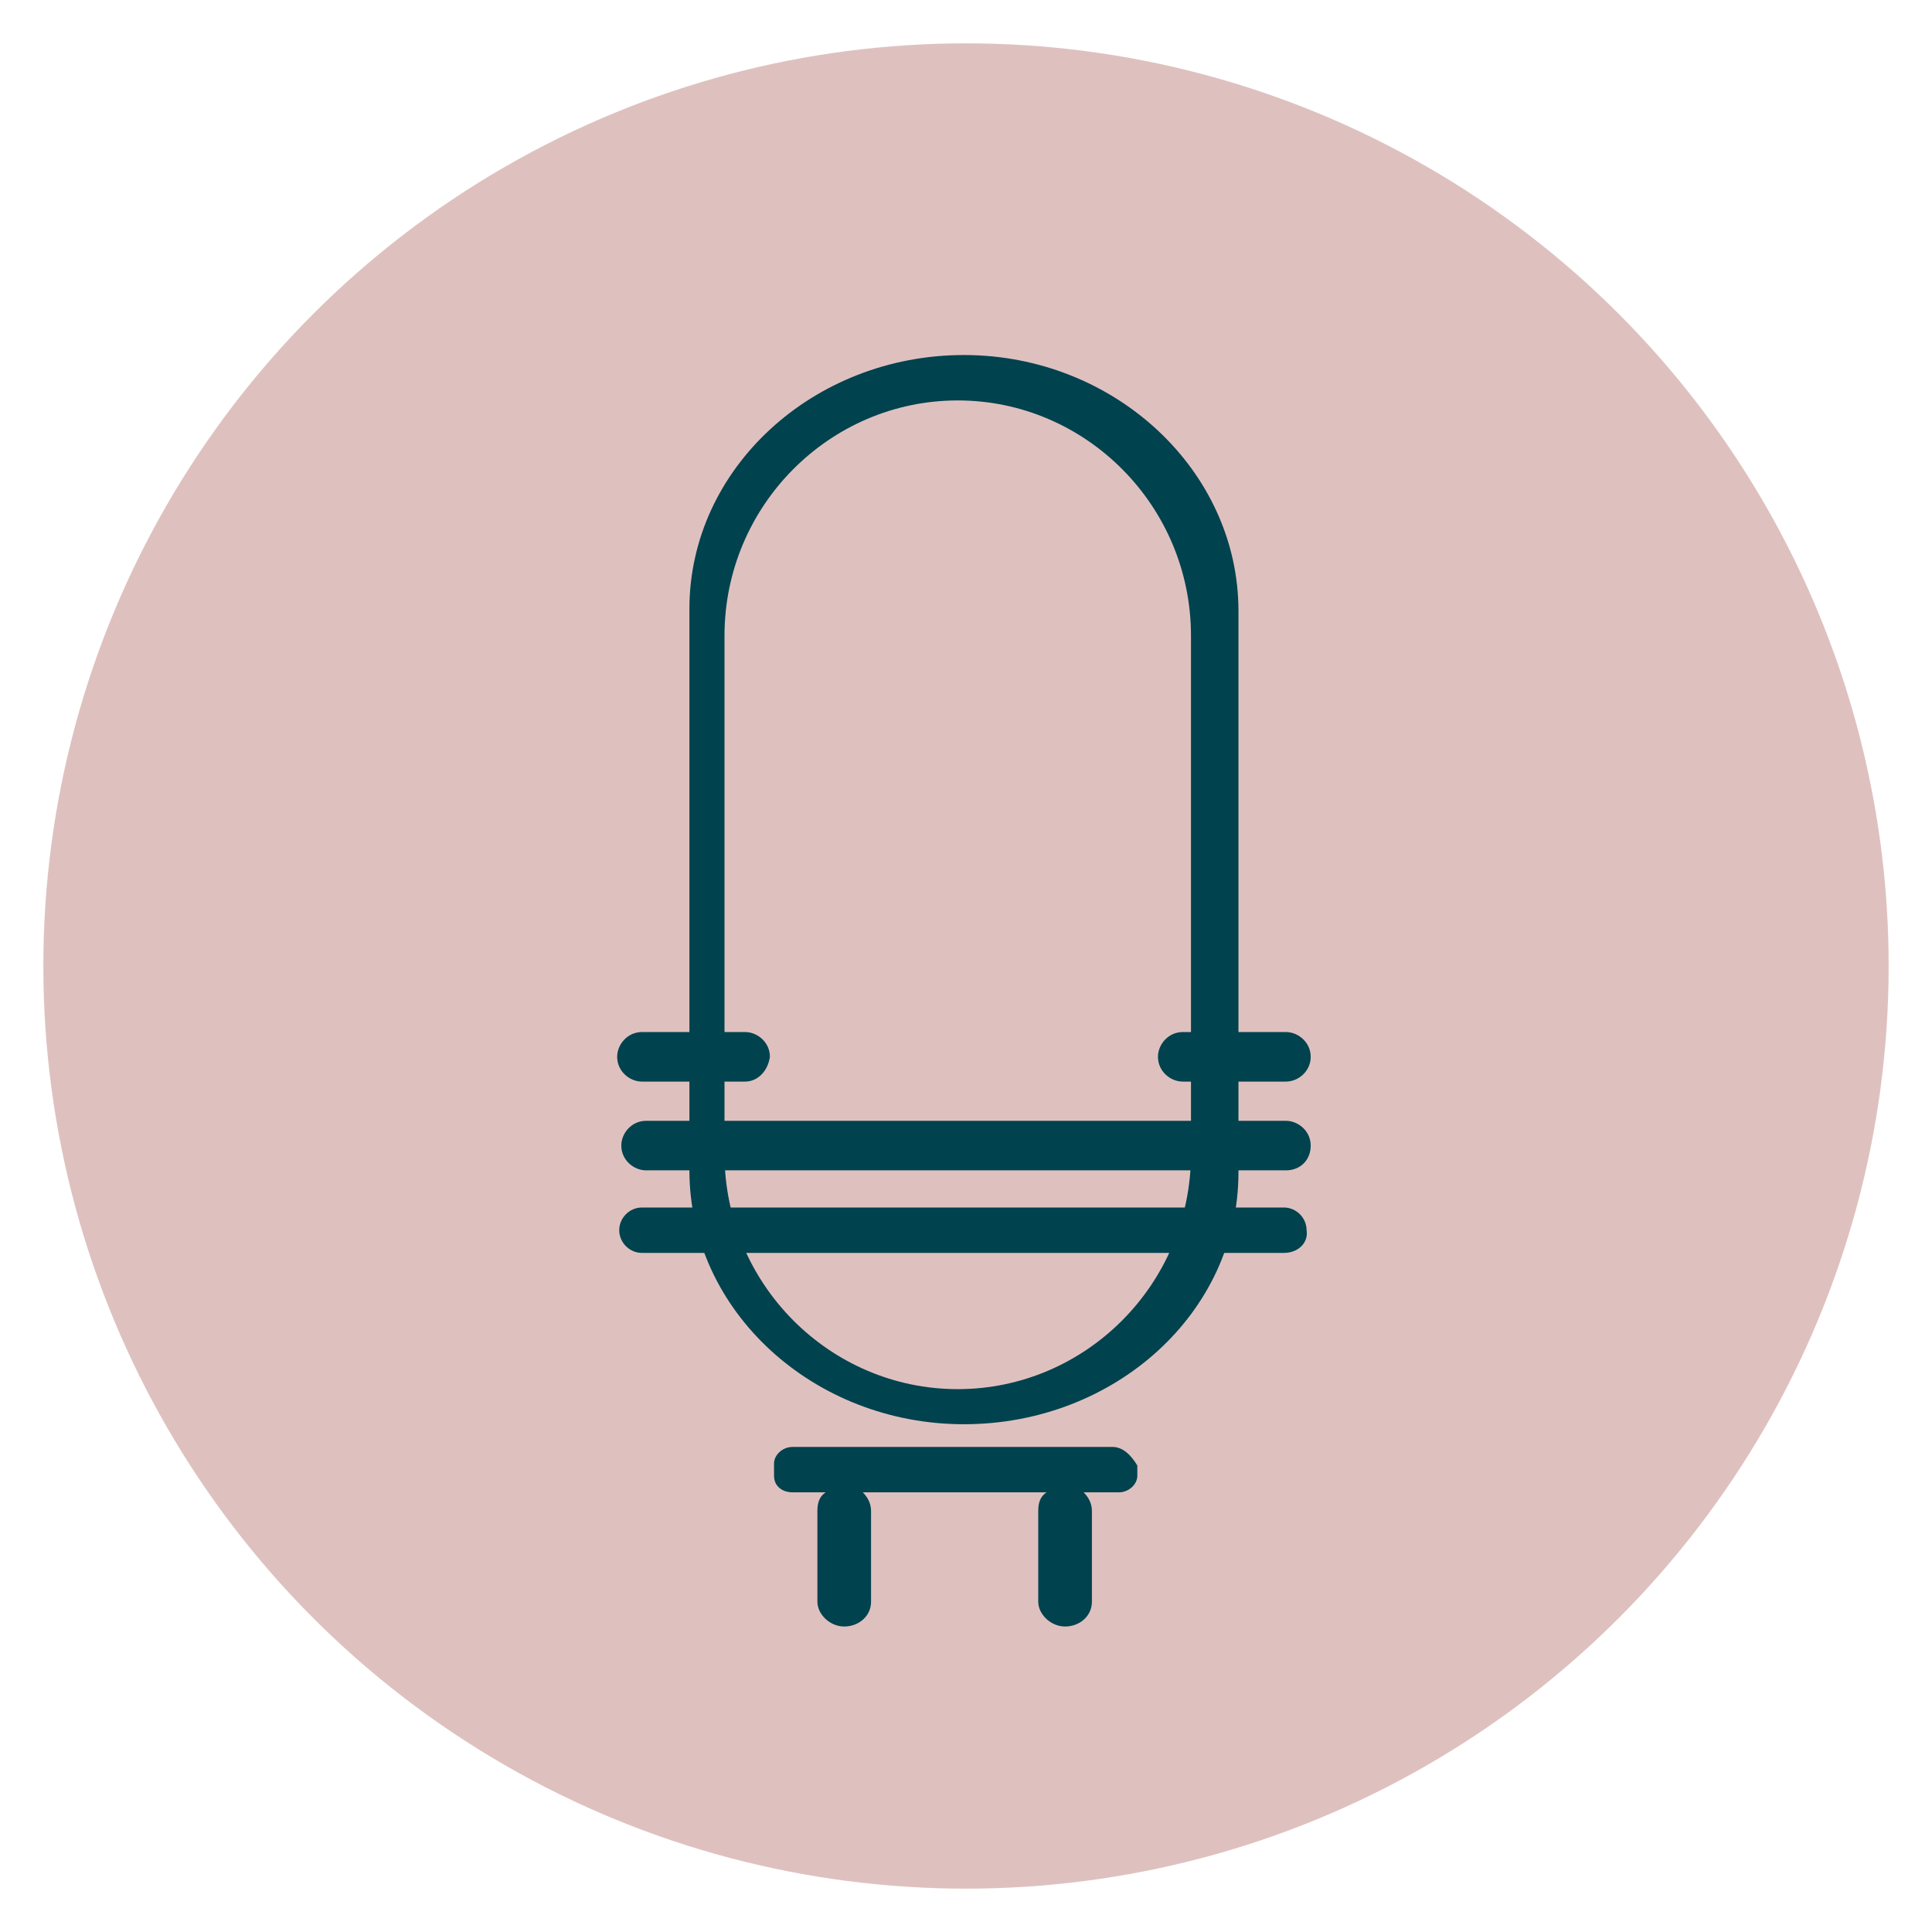 <?xml version="1.0" encoding="utf-8"?>
<!-- Generator: Adobe Illustrator 28.2.0, SVG Export Plug-In . SVG Version: 6.00 Build 0)  -->
<svg version="1.1" id="Capa_1" xmlns="http://www.w3.org/2000/svg" xmlns:xlink="http://www.w3.org/1999/xlink" x="0px" y="0px"
	 viewBox="0 0 93.6 93.6" style="enable-background:new 0 0 93.6 93.6;" xml:space="preserve">
<style type="text/css">
	.st0{display:none;}
	.st1{display:inline;fill:#DEC1C0;}
	.st2{display:inline;}
	.st3{fill:none;stroke:#00424E;stroke-width:1.2;stroke-miterlimit:10;}
	.st4{fill:#00424E;}
	.st5{fill:#DEC1C0;}
	.st6{display:inline;fill:none;}
	.st7{fill:#DEC1BF;}
	.st8{display:inline;fill:#DEC1BF;}
	
		.st9{clip-path:url(#SVGID_00000126310085799773380340000003174193595332972439_);fill:none;stroke:#00424E;stroke-width:2;stroke-miterlimit:10;}
	.st10{display:inline;fill:#00424E;}
	.st11{fill:#00424E;stroke:#00424E;stroke-width:0.25;stroke-miterlimit:10;}
	.st12{fill:none;stroke:#00424E;stroke-width:0.5;stroke-miterlimit:10;}
</style>
<g class="st0">
	<ellipse class="st1" cx="46.8" cy="46.8" rx="46.1" ry="44.4"/>
	<g class="st2">
		<g>
			<g>
				<g>
					<path class="st3" d="M27.7,29.2c0.6,0.1,11.7-2.1,12.2-2.3c2.9-2,4.6-3.8,4.1-4.7c-0.7-1.3-5.5,1.1-11.1,4
						c-2.1,1.1-4,2-5.5,2.9C27.5,29.1,27.6,29.2,27.7,29.2z"/>
					<path class="st4" d="M41.9,23.6c-1.4,0.6-1.7,0.3-1.9-0.1c-0.2-0.4-0.2-0.8,1.2-1.5c1.4-0.6,3.7-1.2,3.9-0.8
						C45.3,21.8,43.3,23,41.9,23.6z"/>
				</g>
				<path class="st4" d="M37.2,43.2c-1.4,0.7-1.7,0.5-1.9,0.1c-0.2-0.4-0.2-0.8,1.1-1.5c1.4-0.7,3.6-1.5,3.8-1.1
					C40.4,41,38.6,42.4,37.2,43.2z"/>
				<g>
					<path class="st3" d="M46.4,25.7l-0.7,0.1L21.5,30c-2.7,0.5-5,2-6.5,4.2l-13.8,20c0.2,0.8,0.4,1.7,0.6,2.5c0.9,3,2.2,6,4.1,8.7
						l2.5,3.6l6.1-13.3c0,0,1.6,0,4.9-1.3c1.4-0.5,2.7-1.2,4-2l14.6-9.6c0.7-0.5,0.7-1.5-0.1-1.9c-1.5-0.8-4.6-1-11.2,4l4.2-7.3
						c0,0,3.7,0.5,6.6-0.7c1-0.4,0.9-1.8-0.1-2.1L35,33.9c0.2,0,6.7,1,10.2-1.8c0.8-0.6,0.4-1.9-0.6-2l-3.3-0.4c0.2,0,4-0.3,6.1-2
						c0.1-0.1,0.2-0.2,0.3-0.4C48,26.6,47.4,25.5,46.4,25.7z"/>
					<g>
						<path class="st3" d="M5.9,56.1c0,0,11.8-3.4,18.4-20.6l6.5,2.1"/>
						<line class="st3" x1="35" y1="33.9" x2="21.5" y2="30"/>
						<line class="st3" x1="41.2" y1="29.7" x2="26.4" y2="29.2"/>
						<path class="st3" d="M26.6,44.9c0,0-3.4,5.1-7.8,8"/>
					</g>
				</g>
				<path class="st4" d="M35.4,35.7c-1.5-0.3-1.6-0.7-1.5-1.2c0.1-0.5,0.3-0.8,1.8-0.5c1.5,0.3,3.7,1.2,3.6,1.6
					C39.2,36.1,36.9,36,35.4,35.7z"/>
				<path class="st4" d="M43.3,31.6c-1.5-0.1-1.7-0.5-1.6-1c0-0.5,0.3-0.8,1.8-0.7c1.5,0.1,3.8,0.7,3.8,1.2
					C47.2,31.6,44.8,31.8,43.3,31.6z"/>
				<path class="st4" d="M45.8,27.4c-1.5,0.2-1.7-0.2-1.8-0.6c-0.1-0.5,0.1-0.9,1.6-1c1.5-0.2,3.9-0.1,3.9,0.3
					C49.6,26.6,47.3,27.2,45.8,27.4z"/>
			</g>
		</g>
	</g>
	<g class="st2">
		<path class="st5" d="M21.1,43.7l-0.1,3.7l2.3,0.2L23,68.2l1.1,1.9l2.2,0.5c0,0,31,0.3,31.3,0.3s2.6-1.4,2.6-1.4l0.2-21.6h10.3
			l-0.2,27.6l5.4-0.1l-0.1-27.5l2.5-0.4l-0.1-4.2L21.1,43.7z"/>
		<path class="st4" d="M63,42.6L63,42.6l-42.7,0v0h-0.7v5.8H22v20c0,1.5,0.4,3.7,4.1,3.8l-1.6,3.4h7.9c0,0,0,0,0,0h26.3
			c-0.2-0.4-0.4-1-0.5-1.4c0,0,0,0,0-0.1l-0.1,0l-0.7-1.9H58c0.1-0.2,0.3-0.3,0.6-0.3c0.1-0.1,0.2-0.1,0.3-0.1c0,0,0,0,0,0
			c0,0,0,0,0,0c0,0,0,0,0,0c0,0,0,0,0,0c0,0,0,0,0-0.1c1.5-0.7,2.2-2,2.2-3.2v-20h8.6l-0.1,27.1c0,0,0,0,0.1,0c0.3,0,0.5,0,0.8,0
			c0.4,0,0.8,0,1.2,0l0-27.1h2.8v27.1c0.7,0,1.4,0,2.1,0c0,0,0,0,0,0c0.1,0,0.2,0,0.4,0c0.1,0,0.2,0,0.3,0V48.4h2.6v-5.8H63z
			 M27.4,48.4h0.2v18.9h-0.2V48.4z M27.6,67.3c0-0.1,0-0.1,0-0.2V48.4h28.3v18.9H27.6z M22.4,46.4v-1.9h38v1.9H22.4z M56.2,74
			l-24.9,0c0,0,0,0,0,0l-4.2,0l0.9-1.8h0.9c0.5,0,1.1,0,1.6,0l0,0h24.9L56.2,74z M59.2,68.1c0,1-0.9,1.8-2.1,1.8H27.7
			c-1.6,0-2.9-0.8-2.9-1.8V48.4h1.2v18.7c0,0.7,0.8,1.3,1.7,1.3h2.3c0,0,0,0,0.1,0h27.4c0-0.1,0-0.2,0-0.3c0-0.2,0-0.4,0-0.7
			c0-0.1,0-0.1,0-0.2h-0.1c0-0.1,0-0.1,0-0.2V48.4h2V68.1z M76.3,46.4H63v-1.9h13.3V46.4z"/>
	</g>
	<circle class="st6" cx="46.8" cy="46.8" r="44.7"/>
</g>
<g class="st0">
	<circle class="st1" cx="46.8" cy="46.8" r="44.7"/>
	<g class="st2">
		<g>
			<g>
				<path class="st4" d="M43.7,43.2C43.7,43.2,43.7,43.2,43.7,43.2L27.9,43c-3.2,0-7.3-3.1-7.3-6.5v-7.4c0,0,0-0.1,0.1-3.2l0-0.3
					c0-0.5,0.4-0.9,0.9-1c0.5-0.1,1,0.2,1.2,0.6c0.7,1.5,2.9,5.6,5.3,5.9c2.8,0.3,21.3,0.5,21.4,0.5c0.6,0,1.1,0.5,1.1,1.1v3.8
					C50.6,39.8,47.1,43.2,43.7,43.2z M22.8,29.6v6.9c0,2.2,3,4.3,5.2,4.3L43.8,41c2.2,0,4.7-2.4,4.7-4.6v-2.7
					c-4.1,0-18.1-0.2-20.6-0.5C25.7,33,24,31.3,22.8,29.6z"/>
			</g>
		</g>
		<g>
			<g>
				<path class="st4" d="M40.3,75.1c-0.6,0-1.1-0.5-1.1-1.1V42.4c0-0.6,0.5-1.1,1.1-1.1c0.6,0,1.1,0.5,1.1,1.1V74
					C41.4,74.6,40.9,75.1,40.3,75.1z"/>
			</g>
		</g>
		<g>
			<g>
				<path class="st4" d="M31.5,75.1c-0.6,0-1.1-0.5-1.1-1.1v-9.6c0-0.6,0.5-1.1,1.1-1.1c0.6,0,1.1,0.5,1.1,1.1V74
					C32.6,74.6,32.1,75.1,31.5,75.1z"/>
			</g>
		</g>
		<g>
			<g>
				<path class="st4" d="M31.5,62.8c-0.6,0-1.1-0.5-1.1-1.1V56c0-0.6,0.5-1.1,1.1-1.1c0.6,0,1.1,0.5,1.1,1.1v5.7
					C32.6,62.3,32.1,62.8,31.5,62.8z"/>
			</g>
		</g>
		<g>
			<g>
				<path class="st4" d="M31.5,54.1c-0.3,0-0.6-0.1-0.8-0.3c-0.2-0.2-0.3-0.5-0.3-0.8c0-0.3,0.1-0.6,0.3-0.8
					c0.2-0.2,0.5-0.3,0.8-0.3c0.3,0,0.6,0.1,0.8,0.3s0.3,0.5,0.3,0.8c0,0.3-0.1,0.6-0.3,0.8C32.1,54,31.8,54.1,31.5,54.1z"/>
			</g>
		</g>
		<g>
			<g>
				<path class="st4" d="M31.5,71.1c-0.6,0-1.2-1.5-1.2-3.2V44.5c0-1.8,0.5-3.2,1.2-3.2c0.6,0,1.2,1.5,1.2,3.2v23.4
					C32.7,69.7,32.2,71.1,31.5,71.1z"/>
			</g>
		</g>
		<g>
			<g>
				<path class="st4" d="M74.6,76.3H27c-0.6,0-1.1-0.5-1.1-1.1c0-0.6,0.5-1.1,1.1-1.1h47.6c0.6,0,1.1,0.5,1.1,1.1
					C75.7,75.8,75.2,76.3,74.6,76.3z"/>
			</g>
		</g>
		<g>
			<g>
				<g>
					<path class="st4" d="M55.1,59.4c-0.5,0-1-0.4-1.1-0.9c0-0.1,0-0.1,0-0.1c0-0.2-0.1-0.3-0.1-0.7c0-2.1,1.5-3.6,3.6-3.6h15.1
						c2.1,0,3.6,1.5,3.6,3.6c0,0.2,0,0.4-0.1,0.5c0,0,0,0,0,0.1c-0.1,0.6-0.7,1-1.3,0.9c-0.6-0.1-1-0.7-0.9-1.3c0-0.1,0-0.1,0-0.2
						c0,0,0,0,0,0c0-1.3-0.9-1.5-1.5-1.5H57.6c-0.5,0-1.5,0.2-1.5,1.5c0,0.1,0,0.2,0,0.2l0,0c0,0.1,0,0.1,0.1,0.3
						c0.1,0.6-0.3,1.2-0.9,1.2C55.2,59.4,55.2,59.4,55.1,59.4z"/>
				</g>
			</g>
			<g>
				<g>
					<path class="st4" d="M75.2,60.1H54.8c-0.6,0-1.1-0.5-1.1-1.1c0-0.6,0.5-1.1,1.1-1.1h20.4c0.6,0,1.1,0.5,1.1,1.1
						C76.3,59.7,75.8,60.1,75.2,60.1z"/>
				</g>
			</g>
		</g>
		<g>
			<g>
				<g>
					<path class="st4" d="M56.1,52.7c-0.1,0-0.1,0-0.2,0c-0.6,0-1.1-0.5-1-1.2c0-0.6,0.5-1.1,1.2-1c0.1,0,0.1,0,0.2,0
						c0.4-0.1,0.6-0.3,0.7-0.5c0.2-0.3,0.2-0.7,0.2-1.1l-3.9-13.7c0,0,0-0.1,0-0.1c-0.2-0.8-0.8-1.3-1.4-1.2l-0.1,0
						c-0.2,0-0.5,0.1-0.7,0.1c-0.6,0.2-1.2,0-1.4-0.6c-0.2-0.6,0-1.2,0.6-1.4c0.3-0.1,0.7-0.2,1.1-0.3l0.1,0c1.8-0.3,3.6,0.9,4,2.9
						l3.9,13.7c0,0,0,0.1,0,0.1c0.2,0.9,0,1.9-0.4,2.7c-0.5,0.8-1.3,1.4-2.2,1.6C56.5,52.7,56.3,52.7,56.1,52.7z"/>
				</g>
			</g>
		</g>
		<g>
			<g>
				<path class="st4" d="M56.5,56.4c-0.4,0-0.7-0.2-0.9-0.5c-0.7-1-0.7-2.2-0.6-3.3c0-0.2,0-0.4,0-0.5c0-0.6,0.5-1.1,1.1-1.1
					s1.1,0.5,1.1,1.1c0,0.2,0,0.4,0,0.6c0,0.8,0,1.5,0.3,2c0.3,0.5,0.2,1.2-0.3,1.5C56.9,56.3,56.7,56.4,56.5,56.4z"/>
			</g>
		</g>
		<g>
			<g>
				<path class="st4" d="M69.4,56.1c0,0-0.1,0-0.1,0c-0.5,0-0.9-0.4-1-0.8c0,0,0,0,0,0C68.2,55,68,54.8,68,54.4v-0.2
					c0-2.2-1.2-3.3-3.5-3.3h-5c-0.3,0-0.6-0.1-0.8-0.1c-0.1,0-0.1,0-0.2,0c-0.6,0.1-1.1-0.3-1.2-0.9c-0.1-0.6,0.2-1.2,0.8-1.3
					c0.5-0.1,0.9,0,1.1,0.1c0.1,0,0.2,0,0.2,0.1h5c3.5,0,5.7,2.2,5.7,5.5c0.1,0.2,0.3,0.5,0.3,1C70.4,55.7,70,56.1,69.4,56.1z"/>
			</g>
		</g>
		<g>
			<g>
				<path class="st4" d="M65.2,75.4c-0.6,0-1.1-0.8-1.1-1.8V60.9c0-1,0.5-1.8,1.1-1.8c0.6,0,1.1,0.8,1.1,1.8v12.7
					C66.3,74.6,65.8,75.4,65.2,75.4z"/>
			</g>
		</g>
		<g>
			<g>
				<path class="st4" d="M46.1,36.5c-0.3,0-0.6-0.1-0.8-0.3C45.2,36,45,35.7,45,35.4c0-0.3,0.1-0.6,0.3-0.8c0.2-0.2,0.5-0.3,0.8-0.3
					s0.6,0.1,0.8,0.3c0.2,0.2,0.3,0.5,0.3,0.8c0,0.3-0.1,0.6-0.3,0.8C46.7,36.4,46.4,36.5,46.1,36.5z"/>
			</g>
		</g>
		<g>
			<g>
				<path class="st4" d="M24.3,30.8c-0.3,0-0.5-0.1-0.8-0.3c-0.4-0.4-0.5-1.1,0-1.6L30,22c0.2-0.2,0.5-0.3,0.8-0.3h7.9
					c0.6,0,1.1,0.5,1.1,1.1c0,0.6-0.5,1.1-1.1,1.1h-7.4l-6.2,6.6C24.9,30.7,24.6,30.8,24.3,30.8z"/>
			</g>
		</g>
	</g>
</g>
<g class="st0">
	<circle class="st1" cx="46.8" cy="46.8" r="44.7"/>
	<g class="st2">
		<g>
			<g>
				<g>
					<path class="st4" d="M39.2,60c-0.6,0-1.2-0.5-1.2-1.1v-3.8c0-0.6,0.5-1.1,1.2-1.1c0.6,0,1.2,0.5,1.2,1.1v3.8
						C40.3,59.5,39.8,60,39.2,60z"/>
				</g>
			</g>
			<g>
				<g>
					<g>
						<path class="st4" d="M24.5,78.4c-0.4,0-0.8-0.2-1-0.6c-0.2-0.4-0.2-0.8,0.1-1.2c3.4-4.3,8.6-5.9,10.7-6.3l1.6-10.7
							c0.1-0.5,0.6-1,1.1-1h1.7c0.6,0,1.2,0.5,1.2,1.1c0,0.6-0.5,1.1-1.2,1.1H38l-1.6,10.5c-0.1,0.5-0.5,0.9-1,1
							c-0.1,0-4.7,0.7-8.3,3.8c6.7,0,11.3,0,11.4,0c0.6,0,1.2,0.5,1.2,1.1c0,0.6-0.5,1.1-1.2,1.1c0,0,0,0,0,0
							C38.5,78.4,32.6,78.4,24.5,78.4C24.5,78.4,24.5,78.4,24.5,78.4z"/>
					</g>
				</g>
				<g>
					<g>
						<path class="st4" d="M53.6,78.4C53.6,78.4,53.6,78.4,53.6,78.4c-3.9,0-14.4,0-14.6,0h0c-0.6,0-1.2-0.5-1.2-1.1
							c0-0.6,0.5-1.1,1.2-1.1c0.1,0,7.8,0,12.4,0c-2.3-2.3-6.9-3.5-8.8-3.8c-0.5-0.1-0.9-0.5-1-1l-1.6-10.5h-0.9
							c-0.6,0-1.2-0.5-1.2-1.1c0-0.6,0.5-1.1,1.2-1.1h1.9c0.6,0,1.1,0.4,1.1,1l1.6,10.7c2.4,0.5,9,2.2,10.8,6.6
							c0.1,0.3,0.1,0.7-0.1,1C54.4,78.2,54,78.4,53.6,78.4z"/>
					</g>
				</g>
			</g>
			<g>
				<g>
					<polygon class="st4" points="36.2,65.1 29.7,60 26.8,60 26.8,57.8 30.5,57.8 37.6,63.3 					"/>
				</g>
			</g>
			<g>
				<g>
					<path class="st4" d="M42,55.2h-5.8c-0.5,0-0.9-0.3-1.1-0.7l-1-2.8c-0.2-0.6,0.1-1.2,0.7-1.4c0.6-0.2,1.3,0.1,1.5,0.7l0.8,2h4.3
						l1.1-2.3c0.3-0.6,1-0.8,1.5-0.5c0.6,0.3,0.8,0.9,0.6,1.5L43,54.6C42.8,55,42.4,55.2,42,55.2z"/>
				</g>
			</g>
			<g>
				<g>
					<path class="st4" d="M41.9,52.1c-4.2,0-6.8,0-7.7-0.1c-3.1-0.2-4.1-2-4.2-3c-0.3-1.3-5.1-26.5-5.5-28.7
						c-0.2-1.3-0.1-2.2,0.4-2.9c0.6-0.8,1.6-1,2.2-1c0.1,0,0.1,0,0.2,0c0.4,0,1.3,0,3.9,4.4c1.3,2.1,3,5.6,4,9.8
						c1.2,4.8,0.9,10.6,0.6,13.5c2.3-0.8,6.2-2.1,9.9-2.5c0.7-0.1,1.5-0.1,2.3-0.1c2.4,0,10.5,0.3,13,4c1,1.5,1.3,2.9,0.8,4.1
						c-0.7,1.8-2.9,2.3-3,2.3c-0.1,0-0.2,0-0.3,0C58.5,52,49,52.1,41.9,52.1z M32.2,48.8c0,0.2,0.3,0.9,2,1c0.9,0,3.4,0.1,7.6,0.1
						c6.6,0,15.2-0.1,16.5-0.1c0.3-0.1,1.1-0.4,1.3-1c0.2-0.6-0.2-1.4-0.6-2c-1.4-2.1-6.6-3-11.1-3c-0.8,0-1.5,0-2.1,0.1
						c-5,0.4-10.9,3-10.9,3c-0.4,0.2-0.8,0.1-1.2-0.1c-0.3-0.2-0.5-0.6-0.5-1c0-0.1,1.1-8.5-0.4-14.6c-1.5-6.2-4.9-11.2-6-12.4
						c-0.1,0-0.2,0.1-0.2,0.1c0,0-0.2,0.2,0,1.2c0.4,2.2,5.4,28.5,5.5,28.7C32.2,48.8,32.2,48.8,32.2,48.8z"/>
				</g>
			</g>
			<g>
				<g>
					<path class="st4" d="M41.5,44.4c-0.6,0-1.2-0.5-1.2-1.1V40c0-0.6,0.5-1.1,1.2-1.1s1.2,0.5,1.2,1.1v3.3
						C42.6,43.9,42.1,44.4,41.5,44.4z"/>
				</g>
			</g>
			<g>
				<g>
					<path class="st4" d="M49,39.6H35.1c-0.6,0-1.2-0.5-1.2-1.1c0-0.6,0.5-1.1,1.2-1.1H49c0.6,0,1.2,0.5,1.2,1.1
						C50.2,39.1,49.6,39.6,49,39.6z"/>
				</g>
			</g>
			<g>
				<g>
					<path class="st4" d="M70.2,63.1h-6.4c-0.6,0-1.1-0.5-1.2-1.1c0-0.1-0.3-6.5-4.5-10.1c-0.5-0.4-0.5-1.1-0.1-1.6
						c0.4-0.5,1.2-0.5,1.6-0.1c3.8,3.4,4.8,8.4,5.1,10.6h5.4c0.6,0,1.2,0.5,1.2,1.1S70.8,63.1,70.2,63.1z"/>
				</g>
			</g>
		</g>
	</g>
</g>
<g class="st0">
	<circle class="st1" cx="46.8" cy="46.8" r="44.7"/>
	<g class="st2">
		<g>
			<g>
				<polygon class="st4" points="63.5,70.8 61.6,70.8 61.6,37.6 31.5,37.6 31.5,70.8 29.6,70.8 29.6,35.7 63.5,35.7 				"/>
			</g>
		</g>
		<g>
			<g>
				<rect x="29.4" y="43.8" class="st4" width="33.5" height="1.9"/>
			</g>
		</g>
		<g>
			<g>
				<rect x="29.4" y="52.2" class="st4" width="33.5" height="1.9"/>
			</g>
		</g>
		<g>
			<g>
				<rect x="29.4" y="60.8" class="st4" width="33.5" height="1.9"/>
			</g>
		</g>
		<g>
			<g>
				<rect x="30.1" y="68.9" class="st4" width="32.5" height="1.9"/>
			</g>
		</g>
		<g>
			<g>
				<path class="st4" d="M35,76.8c-1.7,0-3.1-1.4-3.1-3.1c0-1.7,1.4-3.1,3.1-3.1c1.7,0,3.1,1.4,3.1,3.1C38,75.4,36.7,76.8,35,76.8z
					 M35,72.6c-0.6,0-1.1,0.5-1.1,1.1c0,0.6,0.5,1.1,1.1,1.1c0.6,0,1.1-0.5,1.1-1.1C36.1,73.1,35.6,72.6,35,72.6z"/>
			</g>
		</g>
		<g>
			<g>
				<path class="st4" d="M58,76.8c-1.7,0-3.1-1.4-3.1-3.1c0-1.7,1.4-3.1,3.1-3.1c1.7,0,3.1,1.4,3.1,3.1C61.1,75.4,59.7,76.8,58,76.8
					z M58,72.6c-0.6,0-1.1,0.5-1.1,1.1c0,0.6,0.5,1.1,1.1,1.1c0.6,0,1.1-0.5,1.1-1.1C59.1,73.1,58.6,72.6,58,72.6z"/>
			</g>
		</g>
		<g>
			<g>
				<path class="st4" d="M46.8,49.6c-2.9,0-5.4-1.5-6.1-3.6L40.5,45l1.8-0.6l0.3,0.9c0.4,1.3,2.2,2.3,4.2,2.3c2,0,3.8-0.9,4.2-2.2
					l0.3-0.9l1.8,0.6l-0.3,0.9C52.1,48.1,49.7,49.6,46.8,49.6z"/>
			</g>
		</g>
		<g>
			<g>
				<path class="st4" d="M46.8,57.6c-2.9,0-5.4-1.5-6.1-3.6L40.5,53l1.8-0.6l0.3,0.9c0.4,1.3,2.2,2.3,4.2,2.3c2,0,3.8-0.9,4.2-2.2
					l0.3-0.9l1.8,0.6l-0.3,0.9C52.1,56.1,49.7,57.6,46.8,57.6z"/>
			</g>
		</g>
		<g>
			<g>
				<path class="st4" d="M46.8,66.2c-2.9,0-5.4-1.5-6.1-3.6l-0.3-0.9l1.8-0.6l0.3,0.9c0.4,1.3,2.2,2.3,4.2,2.3c2,0,3.8-0.9,4.2-2.2
					l0.3-0.9l1.8,0.6l-0.3,0.9C52.1,64.7,49.7,66.2,46.8,66.2z"/>
			</g>
		</g>
		<g>
			<g>
				<g>
					<path class="st4" d="M45.1,37h-9.4c-0.5,0-0.9-0.4-0.9-0.9v-7.9c0-2.5,2-4.5,4.5-4.5h2c2.5,0,4.5,2,4.5,4.5V36
						c0,0.1,0,0.3-0.1,0.4C45.8,36.7,45.5,37,45.1,37z M36.6,35.2h7.7v-7c0-1.6-1.3-2.8-2.8-2.8h-2c-1.6,0-2.8,1.3-2.8,2.8V35.2z"/>
				</g>
			</g>
			<g>
				<g>
					<path class="st4" d="M42.4,25.5c-0.5,0-0.9-0.4-0.9-0.9V23h-2.1v1.6c0,0.5-0.4,0.9-0.9,0.9c-0.5,0-0.9-0.4-0.9-0.9v-2
						c0-0.7,0.6-1.3,1.3-1.3H42c0.7,0,1.3,0.6,1.3,1.3v2C43.3,25.1,42.9,25.5,42.4,25.5z"/>
				</g>
			</g>
			<g>
				<g>
					<g>
						<path class="st4" d="M42,22.3c-0.4,0-0.8-0.3-0.9-0.8c0-0.1-0.1-1.9,1.2-3.2c0.8-0.8,2-1.2,3.5-1.2c0-0.1,0-0.2,0-0.3h-7.2
							c-0.4,0-0.5,0.1-0.8,1c0,0,0,0,0,0c2,1.2,1.9,3.5,1.9,3.7c0,0.5-0.4,0.8-0.9,0.8c-0.5,0-0.8-0.4-0.8-0.9c0-0.1,0-1.7-1.6-2.4
							c-0.2-0.1-0.4-0.3-0.5-0.5c-0.1-0.2-0.1-0.5,0.1-0.7c0.1-0.1,0.1-0.3,0.2-0.6c0.2-0.8,0.7-2.2,2.4-2.2h7.6
							c0.1,0,0.3,0,0.4,0.1c0.4,0.2,1,0.7,1,1.6c0,1.1-0.4,1.6-0.7,1.8c-0.2,0.2-0.4,0.3-0.7,0.2c-1.3-0.1-2.2,0.1-2.7,0.7
							c-0.7,0.7-0.7,1.8-0.7,1.9C42.9,21.8,42.5,22.2,42,22.3C42,22.3,42,22.3,42,22.3z"/>
					</g>
				</g>
				<g>
					<g>
						<path class="st4" d="M46.6,23.5c-2.3,0-3.6-1.3-4.1-1.9L42,21.4c-0.5-0.1-0.7-0.6-0.6-1.1c0.1-0.5,0.6-0.7,1.1-0.6l0.8,0.2
							c0.2,0.1,0.4,0.2,0.5,0.4c0,0,0.3,0.4,0.7,0.7c-0.6-1.2-0.7-2.4-0.7-2.5c0-0.5,0.3-0.9,0.8-0.9c0.5,0,0.9,0.3,0.9,0.8
							c0,0,0.2,2.3,1.7,3.4c0.3,0.2,0.4,0.6,0.3,1c-0.1,0.4-0.4,0.6-0.8,0.6C46.7,23.5,46.7,23.5,46.6,23.5z"/>
					</g>
				</g>
			</g>
			<g>
				<g>
					<path class="st4" d="M43.2,30.2"/>
				</g>
			</g>
		</g>
	</g>
</g>
<g>
	<circle class="st7" cx="46.8" cy="46.8" r="44.7"/>
	<g>
		<path class="st4" d="M46.7,17.2c-7.3,0-13.3,5.5-13.3,12.3v27.2c0,6.8,6,12.3,13.3,12.3S60,63.6,60,56.8V29.6
			C60,22.8,54,17.2,46.7,17.2z M57.7,55.9c0,6.3-5.1,11.4-11.3,11.4c-6.2,0-11.3-5.1-11.3-11.4V30.8c0-6.3,5.1-11.4,11.3-11.4
			c6.2,0,11.3,5.1,11.3,11.4V55.9z"/>
		<path class="st4" d="M62.3,56.7h-31c-0.6,0-1.2-0.5-1.2-1.2v0c0-0.6,0.5-1.2,1.2-1.2h31c0.6,0,1.2,0.5,1.2,1.2v0
			C63.5,56.2,63,56.7,62.3,56.7z"/>
		<path class="st4" d="M62.2,60.7H31.1c-0.6,0-1.1-0.5-1.1-1.1v0c0-0.6,0.5-1.1,1.1-1.1h31.1c0.6,0,1.1,0.5,1.1,1.1v0
			C63.4,60.2,62.9,60.7,62.2,60.7z"/>
		<path class="st4" d="M62.3,52.4h-5c-0.6,0-1.2-0.5-1.2-1.2v0c0-0.6,0.5-1.2,1.2-1.2h5c0.6,0,1.2,0.5,1.2,1.2v0
			C63.5,51.9,62.9,52.4,62.3,52.4z"/>
		<path class="st4" d="M36.1,52.4h-5c-0.6,0-1.2-0.5-1.2-1.2v0c0-0.6,0.5-1.2,1.2-1.2h5c0.6,0,1.2,0.5,1.2,1.2v0
			C37.2,51.9,36.7,52.4,36.1,52.4z"/>
		<path class="st4" d="M53.9,70.1H38.4c-0.5,0-0.9,0.4-0.9,0.8v0.6c0,0.5,0.4,0.8,0.9,0.8H40c-0.3,0.2-0.4,0.5-0.4,0.9v4.4
			c0,0.6,0.6,1.2,1.3,1.2s1.3-0.5,1.3-1.2v-4.4c0-0.4-0.2-0.7-0.4-0.9h8.9c-0.3,0.2-0.4,0.5-0.4,0.9v4.4c0,0.6,0.6,1.2,1.3,1.2h0
			c0.7,0,1.3-0.5,1.3-1.2v-4.4c0-0.4-0.2-0.7-0.4-0.9h1.7c0.5,0,0.9-0.4,0.9-0.8V71C54.8,70.5,54.4,70.1,53.9,70.1z"/>
	</g>
</g>
<g class="st0">
	<circle class="st8" cx="46.8" cy="46.8" r="44.7"/>
	<g class="st2">
		<path class="st4" d="M76.1,46.1v-4c0-2.3-1.8-4.2-4.1-4.2l-13.5,0c0,0.6,0,1.2-0.1,1.7l14,0c0.9,0,1.7,0.8,1.7,1.9v4.5
			c-1.7,0.6-2.9,2.4-2.9,4.4V56H58.8c0,0.6-0.1,1.2-0.3,1.8l12,0h0.2v7.6H57.2c-0.5,0.8-1.1,1.5-1.7,1.9h14.7l2.8,4.7h3.2V67
			c1.7-0.5,2.9-2.1,2.9-4V50.1C79,48.2,77.8,46.6,76.1,46.1z M74.7,70.1h-1.3l-1.7-2.9h3V70.1z M77.1,63.4c0,1-0.9,1.8-2.1,1.8h-2.1
			V49.8c0-1,0.9-1.8,2.1-1.8s2.1,0.8,2.1,1.8V63.4z"/>
		<path class="st4" d="M61,31.1H19.6v7.2h1.7v24.9c0,1.8,0.4,4.6,4,4.7L23.8,72h33l-1.3-4.4c2.7-0.3,3.8-2.6,3.8-4.5V38.3H61V31.1z
			 M21.7,32.8h36.9v3.6H21.7V32.8z M27.3,38.3h25.8v23.6H27.3V38.3z M54.5,70.2l-28.2-0.1l0.9-2.3h26.4L54.5,70.2z M57.3,63.5
			c0,1.3-0.9,2.3-2,2.3H25.3c-1.1,0-2-1-2-2.3V38.3h1.9v23.9c0,0.9,0.7,1.6,1.6,1.6h27c0.9,0,1.6-0.7,1.6-1.6V38.3h1.9V63.5z"/>
		<path class="st4" d="M35.7,19.8h-8.2c-1.2,0-2.1,1-2.1,2.2l1.6,8.3c0,1.2,1,2.2,2.1,2.2H34c1.2,0,2.1-1,2.1-2.2l1.6-8.3
			C37.8,20.8,36.9,19.8,35.7,19.8z M34.8,28.8c0,1.2-1,2.2-2.1,2.2h-2c-1.2,0-2.1-1-2.1-2.2l-0.8-5.6c0-1.2,0.1-1.7,1.3-1.7h5.3
			c1.2,0,1.4,0.5,1.4,1.7L34.8,28.8z"/>
	</g>
</g>
<g class="st0">
	<g class="st2">
		<defs>
			<circle id="SVGID_1_" cx="46.8" cy="46.8" r="44.7"/>
		</defs>
		<use xlink:href="#SVGID_1_"  style="overflow:visible;fill:#DEC1C0;"/>
		<clipPath id="SVGID_00000044173314199624940610000006009689597349584269_">
			<use xlink:href="#SVGID_1_"  style="overflow:visible;"/>
		</clipPath>
		
			<path style="clip-path:url(#SVGID_00000044173314199624940610000006009689597349584269_);fill:none;stroke:#00424E;stroke-width:2;stroke-miterlimit:10;" d="
			M89,39.2C89,39.2,89,39.2,89,39.2c0-0.3,0.1-0.6,0.1-0.9c0.5-1.8,2.1-5.7,3.9-9.6c1.8-4,3.8-8.1,4.9-9.8h-4.5H81.3
			c-1,3.5-5.1,17.1-9.2,20.6c-7.5,6.6-7.1,13-13.7,17.8c0,0-4,1.5-5.9,2.9c0,0-0.7,0.2-1.4,0.5c-2.5,0.9-2.1,0.9-2.1,0.9s0,0,0,0
			c-0.7,0.5,0.2,2.3,1.1,2.4c0,0,0,0,0,0c0,0,0.1,0,0.1,0c0,0,0,0,0,0c0,0,0,0,0,0c0,0-0.4,1.5,1.6,1.4c0,0,0,0,0,0
			c0.1,0,0.1,0,0.2,0c0,0,0,0,0,0c0,0,0,0,0,0c0,0.1,0.2,1.8,2.4,0.8c0,0,0,0,0,0c0,0,0.1,0,0.1-0.1c0,0,0.4,2.3,3.5,0.5
			c0,0,0,0,0,0c0,0,0.1-0.1,0.1-0.1c0,0-0.3,2.5,4.4-0.5c1,0,3.5-0.1,4.5,0c0.3,0,0.6,0,1,0c2.2-0.3,4.4-1.8,5.8-4.7
			c1.5-3.3,4.4-5.4,7.6-7.1c3.3-1.7,8.7-1,9.4-5.9c0-0.3,0.1-0.6,0.1-0.9C91.1,44.9,90.5,42.9,89,39.2z M89,39.1
			C89,39.1,89,39.1,89,39.1C89,39.1,89,39.1,89,39.1z"/>
	</g>
	<path class="st10" d="M63.6,32.9c-0.7-0.7-1.6-1.1-2.6-1.1c-0.5,0-0.9,0-1.3,0.2c-1.4,0.5-2.4,1.7-2.5,3.1L57,39.8
		c-0.9-0.8-2-1.3-3.2-1.3h-1.7l3.7-14.6c0-0.1,0-0.2,0-0.2c0-3.8-3.3-6.9-7.3-6.9h-9.9c-4,0-7.3,3.1-7.3,6.9c0,0.1,0,0.2,0,0.2
		l4,14.6h-1.5c-1.3,0-2.4,0.5-3.3,1.4l-0.2-4.7c-0.1-1.4-1-2.7-2.5-3.1c-0.4-0.1-0.9-0.2-1.3-0.2c-1,0-1.9,0.4-2.6,1.1
		c-0.7,0.7-1,1.6-1,2.5l0.3,8c0.1,1.4,1,2.7,2.5,3.1c0.4,0.1,0.9,0.2,1.3,0.2c0.7,0,1.3-0.2,1.8-0.5h0c0,0.3-0.1,0.5-0.1,0.8v8.7
		c-0.9,0.7-1.4,1.4-1.4,2.2c0,0.1,0,0.2,0.1,0.3c-0.2,0.6-0.3,1.2-0.3,1.9c0,1.6,0.6,3.1,1.7,4.5v3.5c0,0.2,0,0.5,0,0.7
		c0,0.2-0.1,0.5-0.1,0.7v1.2c0,3,2.2,5.5,4.9,5.5h19.7c2.7,0,4.9-2.5,4.9-5.5v-1.2c0-0.3,0-0.7-0.1-1h0c0-0.1,0-0.2,0-0.3v-0.6
		c-0.5-0.2-0.8-0.6-1-1.1c-0.1,0-0.1,0-0.2,0.1c-0.2,0.1-0.4,0.2-0.6,0.2c0,0,0,0,0,0v1.4c0,0.1,0,0.2,0,0.2h-3.3
		c0.9-0.4,1.7-0.9,2.5-1.5c-0.6-0.1-1-0.4-1.3-0.9c-0.3,0.3-0.6,0.5-0.9,0.6c-0.4,0.1-0.7,0.1-1-0.1c-2.1,1-4.8,1.7-8.3,1.8h-2.1
		c-5.6-0.3-10.9-3.2-12.4-6.8c0-0.3,0-0.7,0.1-1c2.8,1.5,7.9,2.6,13.7,2.6c1.7,0,3.3-0.1,4.8-0.2c-0.1-0.8,0.1-1.6,0.6-2.1
		c-1.7,0.3-3.6,0.4-5.6,0.4c-6.8,0-12.4-1.7-12.4-3.8c0-2.1,5.5-3.8,12.4-3.8c6.8,0,12.4,1.7,12.4,3.8c0,0.2-0.1,0.5-0.2,0.7
		c1-0.6,2.1-1.1,3.1-1.7c0.1-0.1,0.2-0.1,0.3-0.1c-0.2-0.2-0.3-0.3-0.5-0.5v-8.7c0-0.4,0-0.7-0.1-1h0.1c0.5,0.3,1.1,0.5,1.7,0.5
		c0.5,0,0.9,0,1.3-0.2c1.4-0.5,2.4-1.7,2.5-3.1l0.3-8C64.6,34.5,64.3,33.6,63.6,32.9z M28.4,44.2c-0.3,0.3-0.7,0.5-1.1,0.5
		c-0.2,0-0.4,0-0.6-0.1c-0.6-0.2-1-0.7-1.1-1.4l-0.3-8c0-0.4,0.1-0.8,0.4-1.1s0.7-0.5,1.1-0.5c0.2,0,0.4,0,0.6,0.1
		c0.6,0.2,1,0.7,1.1,1.4l0.3,8C28.9,43.6,28.7,43.9,28.4,44.2z M31.2,68.1v-1.5c1,0.7,2.1,1.4,3.4,1.9h-3.4
		C31.2,68.4,31.2,68.2,31.2,68.1z M31,70.6h26v0.1c0,1.9-1.4,3.5-3.1,3.5H34.1C32.4,74.2,31,72.6,31,70.6L31,70.6z M33.6,23.5
		c0.1-2.7,2.4-4.8,5.2-4.8h9.9c2.8,0,5.2,2.2,5.2,4.8l-3.8,15H37.7L33.6,23.5z M56.8,47.1v7.6c-2.9-1.4-7.7-2.2-13-2.2
		c-5.1,0-9.6,0.8-12.6,2V47c0-0.3,0-0.6-0.1-0.8h25.7C56.9,46.5,56.8,46.8,56.8,47.1z M57,44.2H30.9V44c0-1.9,1.4-3.5,3.1-3.5h19.8
		c1.4,0,2.6,1.1,3,2.5l0,0C56.9,43.4,56.9,43.8,57,44.2L57,44.2z M62.1,43.3c0,0.6-0.4,1.2-1.1,1.4c-0.2,0.1-0.4,0.1-0.6,0.1
		c-0.4,0-0.8-0.2-1.1-0.5c-0.3-0.3-0.4-0.7-0.4-1.1l0.3-8c0-0.6,0.4-1.2,1.1-1.4c0.2-0.1,0.4-0.1,0.6-0.1c0.4,0,0.8,0.2,1.1,0.5
		c0.3,0.3,0.4,0.7,0.4,1.1L62.1,43.3z"/>
	<g class="st2">
		<g>
			<g>
				<path class="st11" d="M59.1,58.8c0-0.1-0.1-0.1-0.2-0.1c0,0-4.8,0.9-8.1,4.6c0,0,0,0.1,0,0.1c0,0,0.1,0,0.1,0
					c0.1-0.1,0.2-0.2,0.3-0.2c0.1,0,0.1-0.1,0.2-0.1c3.2-3.3,7.5-4.1,7.6-4.1C59,59,59.1,58.9,59.1,58.8z"/>
				<path class="st11" d="M60,60.1c0-0.1-0.1-0.1-0.2-0.1c0,0-5,1-7.4,4.7c0,0,0,0.1,0,0.1c0,0,0.1,0,0.1,0c0,0,0,0,0,0
					c0.1-0.2,0.2-0.3,0.4-0.4c0,0,0,0,0.1,0c2.4-3.2,6.8-4.1,6.9-4.1C60,60.3,60,60.2,60,60.1z"/>
				<path class="st11" d="M61.1,61.2c0-0.1-0.1-0.1-0.2-0.1c-0.2,0-4.6,1.2-6.1,4.3c0,0,0,0.1,0,0.1c0,0,0.1,0,0.1-0.1c0,0,0,0,0,0
					c0.1-0.2,0.2-0.4,0.5-0.5c1.7-2.6,5.5-3.6,5.5-3.6C61,61.3,61.1,61.2,61.1,61.2z"/>
				<path class="st11" d="M63.1,62.6c-0.2,0-3.8,0.9-4.8,3.2c0,0,0,0.1,0,0.1c0,0,0.1,0,0.1-0.1c0,0,0,0,0,0
					c0.1-0.2,0.2-0.3,0.4-0.4c1.2-1.8,4.3-2.6,4.4-2.6c0.1,0,0.1-0.1,0.1-0.2C63.2,62.6,63.2,62.6,63.1,62.6z"/>
			</g>
			<path class="st12" d="M51.7,60.9c0,0,0.6,0.7,0,1.1c-0.6,0.4-1.9,1.3-2.1,0.7c-0.3-0.7-0.3-0.9-0.3-0.9S48.8,61.9,51.7,60.9z"/>
			<path class="st12" d="M52.2,62.6c0,0,1,0.8,0.2,1.6c-0.8,0.8-1.6,0.6-1.9-0.2L52.2,62.6z"/>
			<path class="st12" d="M53.8,63.9c0,0,1,0.5,0.4,1.4c-0.7,0.9-1.5,0.8-1.9,0.1C52.3,65.3,53.8,63.9,53.8,63.9z"/>
			<path class="st12" d="M56.2,64.5c0,0,1,0.5,0.4,1.3c-0.6,0.8-1.4,0.8-1.7,0.1C54.9,65.9,56.2,64.5,56.2,64.5z"/>
			<path class="st12" d="M59.9,65.1c0,0,0.9,0.4,0.3,1.2c-0.8,0.9-1.6,0.3-1.6,0.1c0-0.1,0.4-0.5,0.8-0.8
				C59.6,65.3,59.9,65.1,59.9,65.1z"/>
		</g>
	</g>
</g>
</svg>

